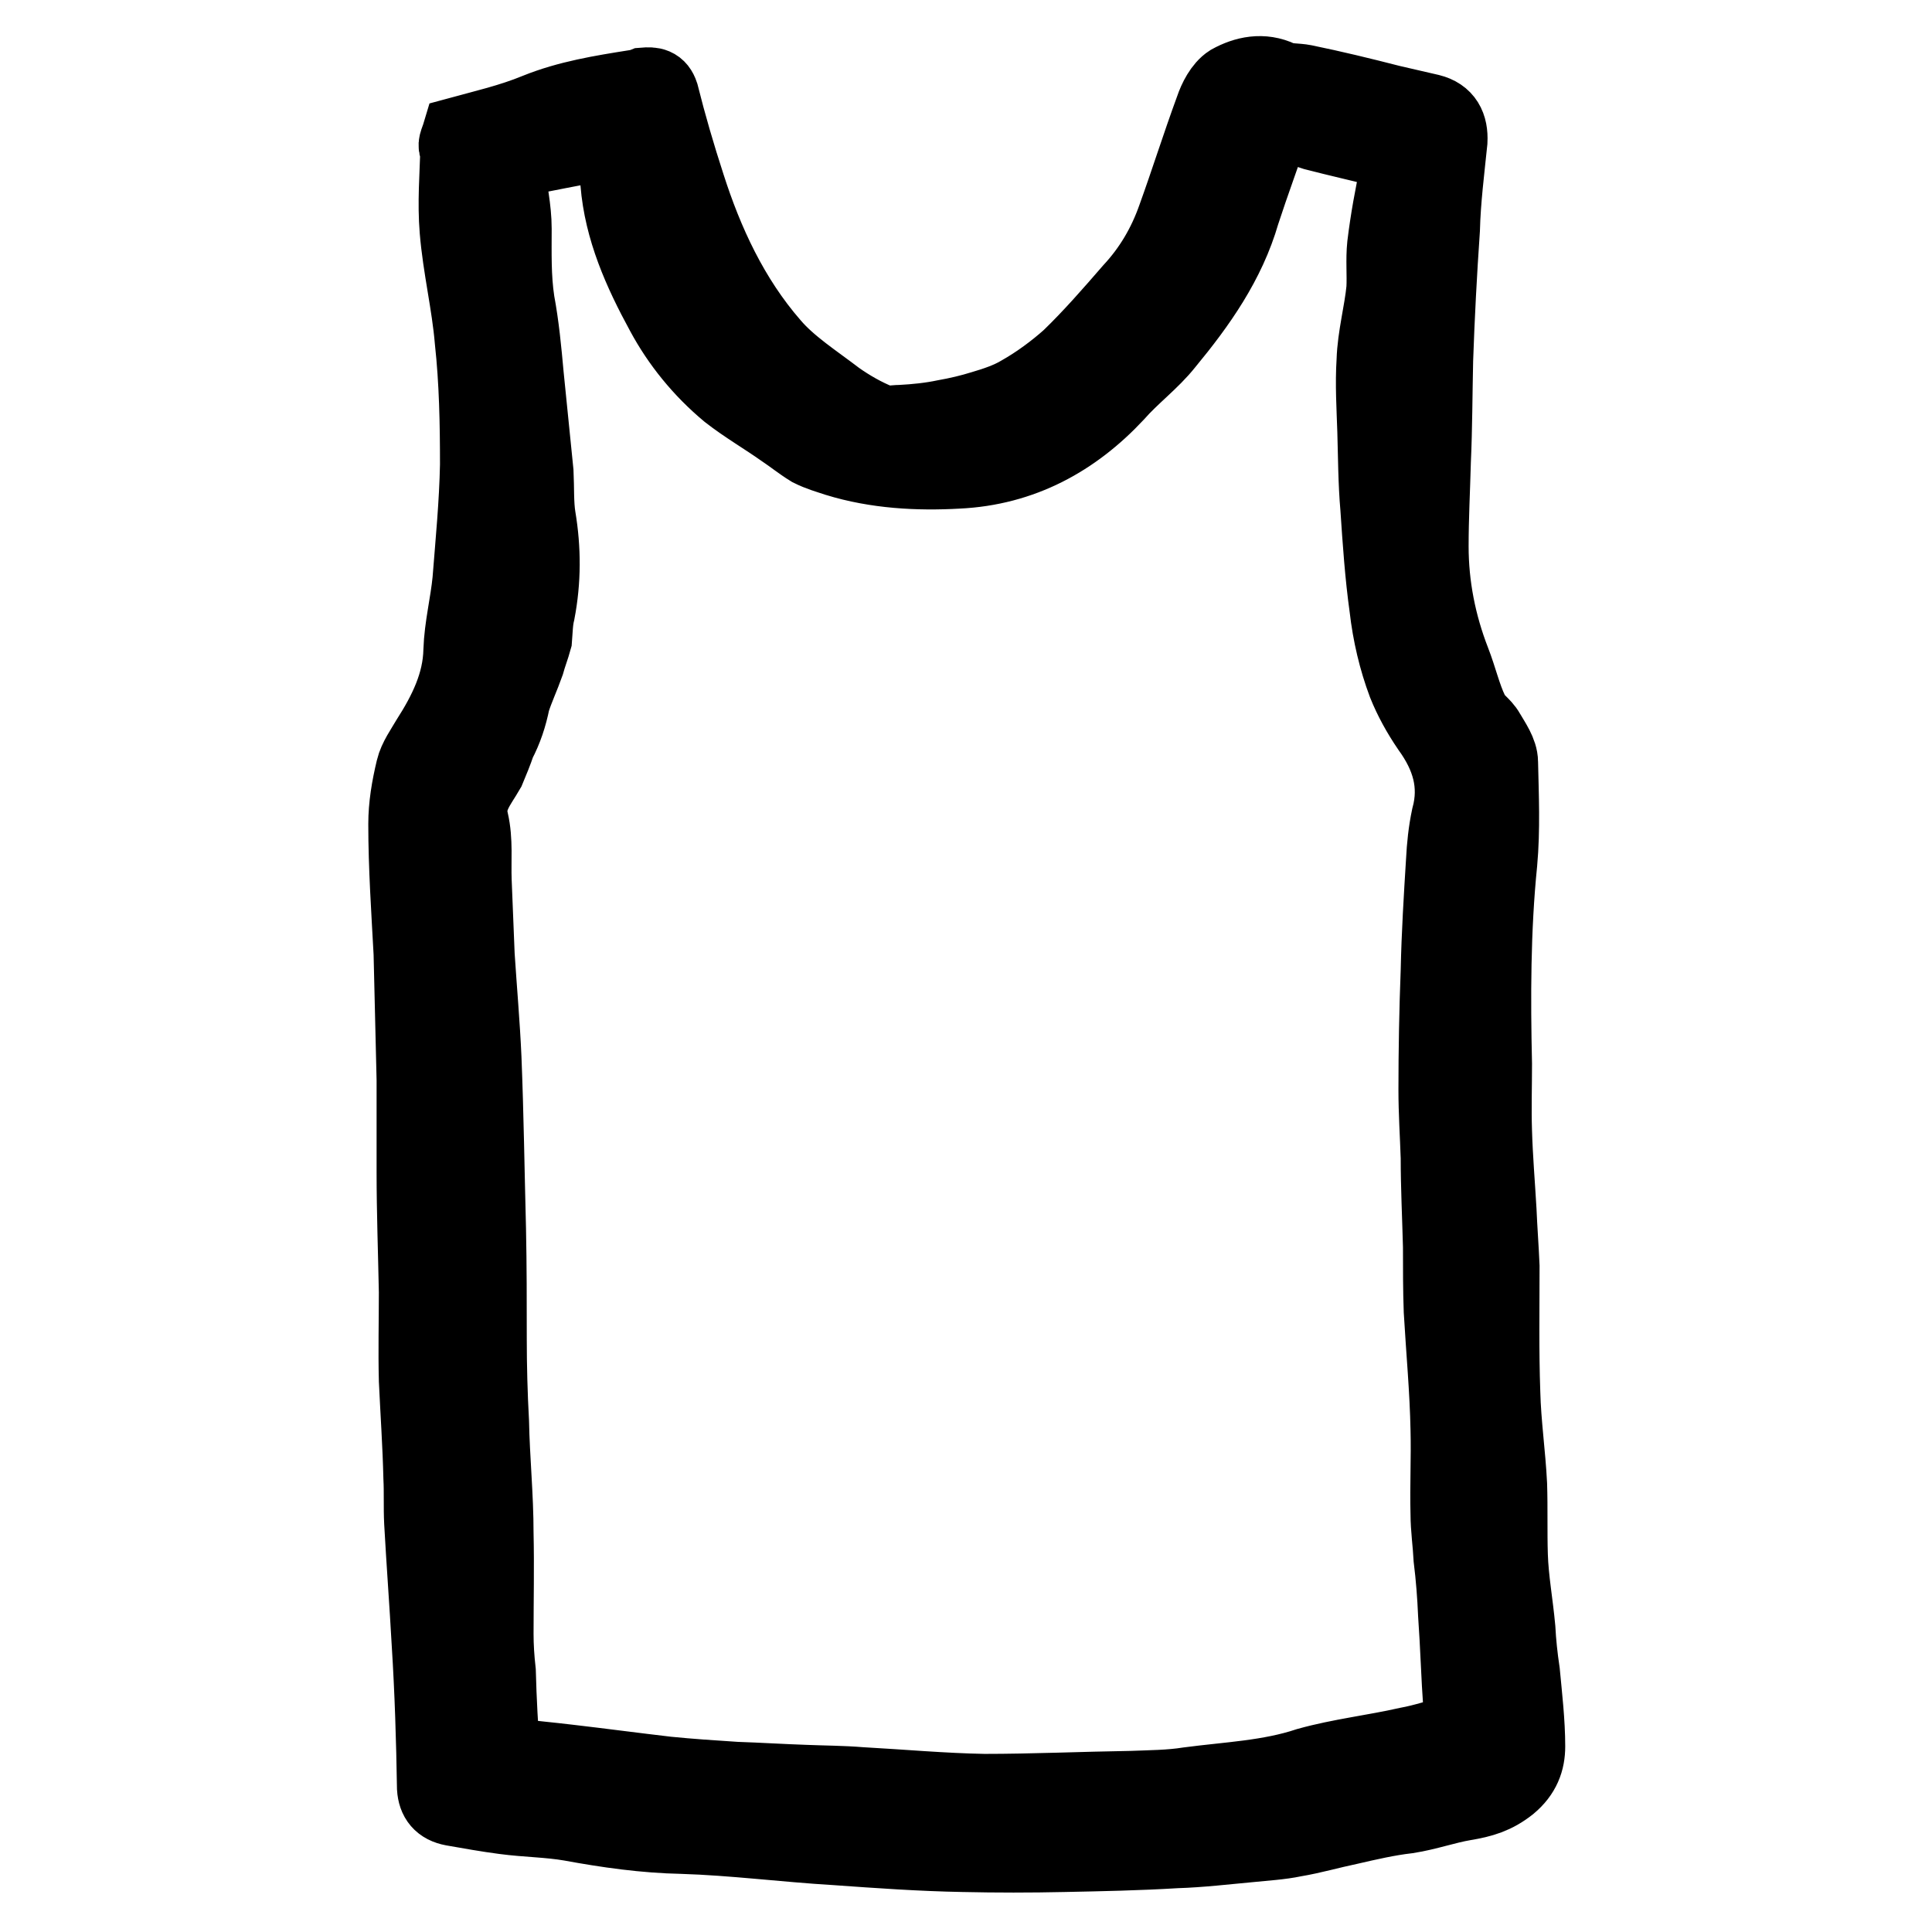 <?xml version="1.0" encoding="utf-8"?>
<!-- Svg Vector Icons : http://www.onlinewebfonts.com/icon -->
<!DOCTYPE svg PUBLIC "-//W3C//DTD SVG 1.1//EN" "http://www.w3.org/Graphics/SVG/1.1/DTD/svg11.dtd">
<svg version="1.1" xmlns="http://www.w3.org/2000/svg" xmlns:xlink="http://www.w3.org/1999/xlink" x="0px" y="0px" viewBox="0 0 256 256" enable-background="new 0 0 256 256" xml:space="preserve">
<g> <path stroke-width="10" fill-opacity="0" stroke="#000000"  d="M60.9,17.8c3.3-0.9,6.8-1.7,10.2-3.1c4.2-1.7,8.6-2.4,13-3.1c0.4,0,0.7-0.1,1.2-0.3c1.2-0.1,1.9,0,2.3,1.2 c1,4,2.2,8.1,3.5,12.1c2.4,7.5,5.8,14.9,11.2,21.1c2.3,2.7,5.6,4.8,8.6,7.1c1.7,1.2,3.6,2.3,5.6,3.1c0.7,0.4,1.9,0.1,2.9,0.1 c1.9-0.1,3.9-0.3,5.8-0.7c1.7-0.3,3.4-0.7,5-1.2c1.7-0.5,3.5-1.1,5-2c2.3-1.3,4.6-3,6.5-4.7c2.9-2.8,5.6-5.9,8.2-8.9 c2.6-2.8,4.5-6,5.8-9.7c1.7-4.7,3.2-9.5,5-14.4c0.4-1.2,1.2-2.8,2.3-3.5c2-1.1,4.3-1.6,6.6-0.5c0.9,0.4,2.2,0.3,3.2,0.5 c3.9,0.8,7.6,1.7,11.5,2.7l5.2,1.2c2,0.5,2.7,1.9,2.6,3.9c-0.4,3.9-0.9,7.8-1,11.7c-0.4,5.8-0.7,11.5-0.9,17.3 c-0.1,4.4-0.1,9-0.3,13.4c-0.1,3.8-0.3,7.5-0.3,11.3c0,5.2,1,10.3,2.9,15.2c0.9,2.3,1.4,4.6,2.4,6.7c0.4,1.1,1.6,1.7,2.2,2.8 c0.7,1.2,1.7,2.6,1.7,3.9c0.1,4.4,0.3,8.9-0.1,13.3c-0.9,8.9-0.9,17.9-0.7,26.7c0,3-0.1,5.9,0,8.9c0.1,3.5,0.4,7,0.6,10.5 c0.1,2.4,0.3,5,0.4,7.4c0,5.6-0.1,11.1,0.1,16.8c0.1,4,0.7,8.1,0.9,12.1c0.1,3.1,0,6.3,0.1,9.4c0.1,3.2,0.7,6.4,1,9.7 c0.1,1.9,0.3,3.8,0.6,5.8c0.3,3.2,0.7,6.6,0.7,9.8c0,1.9-0.6,3.6-2.4,5.1c-1.9,1.5-3.6,2-6,2.4c-2.4,0.4-4.9,1.3-7.5,1.7 c-2.6,0.3-5.2,0.9-7.8,1.5c-2.4,0.5-4.8,1.2-7.2,1.6c-1.9,0.4-3.9,0.5-5.8,0.7c-3.3,0.3-6.6,0.7-9.9,0.8c-4.9,0.3-9.9,0.4-14.8,0.5 c-4.5,0.1-8.9,0.1-13.4,0c-5.6-0.1-11.2-0.5-16.8-0.9c-6.8-0.4-13.7-1.3-20.4-1.5c-5-0.1-9.9-0.8-14.8-1.7 c-2.9-0.5-5.8-0.5-8.8-0.9c-2.3-0.3-4.5-0.7-6.8-1.1c-1.6-0.3-2.3-1.2-2.4-2.7c-0.1-6.3-0.3-12.8-0.7-19.1 c-0.3-5.4-0.7-10.7-1-16.1c-0.1-2,0-4-0.1-5.9c-0.1-4.3-0.4-8.6-0.6-12.9c-0.1-3.9,0-7.8,0-11.7c-0.1-5.2-0.3-10.6-0.3-15.9v-12.2 l-0.4-16.8c-0.3-5.6-0.7-11.4-0.7-17.1c0-2.4,0.4-4.8,1-7.3c0.3-1.3,1.3-2.7,2-3.9c2.3-3.6,4.2-7.4,4.3-11.8 c0.1-3.1,0.9-6.2,1.2-9.3c0.4-5.1,0.9-10.2,1-15.3c0-5.5-0.1-11-0.7-16.5c-0.4-4.8-1.6-9.7-2-14.6c-0.3-3.6,0-7.3,0.1-10.7 C60.2,19.3,60.6,18.8,60.9,17.8L60.9,17.8z M168.8,16c-1.4,4.2-2.9,8.2-4.2,12.2c-1.9,6.6-5.8,12.1-10.1,17.3 c-1.9,2.4-4.5,4.3-6.6,6.7c-5.6,6-12.5,9.8-21,10.2c-5.3,0.3-10.8,0-16-1.6c-1.2-0.4-2.3-0.7-3.5-1.3c-1.3-0.8-2.4-1.7-3.6-2.5 c-2.4-1.7-5-3.2-7.3-5c-3.6-3-6.5-6.6-8.6-10.5c-3-5.5-5.5-11.1-6-17.3c-0.1-1.9-0.7-3.8-1-5.5c-4.6,0.9-9.1,1.7-13.7,2.7v1.1 c0.3,2.6,0.9,5.2,0.9,7.8c0,3.2-0.1,6.4,0.4,9.7c0.6,3.2,0.9,6.4,1.2,9.7l1.3,12.9c0.1,2,0,4.2,0.3,6c0.7,4.2,0.7,8.3-0.1,12.5 c-0.3,1.2-0.3,2.4-0.4,3.6c-0.3,1.1-0.7,2.1-1,3.2c-0.6,1.7-1.4,3.4-1.9,5c-0.4,2-1,3.8-1.9,5.5c-0.4,1.2-0.9,2.4-1.4,3.6 c-1.2,2.1-2.9,3.9-2.2,6.8c0.6,2.6,0.3,5.2,0.4,7.9l0.4,9.9c0.3,4.6,0.7,9.1,0.9,13.6c0.3,7.5,0.4,15,0.6,22.7 c0.1,4.8,0.1,9.7,0.1,14.5c0,3.6,0.1,7.4,0.3,11c0.1,5,0.6,9.8,0.6,14.8c0.1,4.4,0,8.9,0,13.3c0,1.6,0.1,3.2,0.3,5 c0.1,3.8,0.3,7.5,0.6,11.3c0.7,0,1.2-0.1,1.6-0.1c2.3,0.3,4.6,0.5,7.1,0.8c4.3,0.5,8.8,1.1,13.1,1.6c3,0.3,6,0.5,9.1,0.7 c3,0.1,6.2,0.3,9.2,0.4c2.4,0.1,4.9,0.1,7.3,0.3c5.5,0.3,10.9,0.8,16.4,0.9c6.5,0,13.1-0.3,19.6-0.4c2.4-0.1,5-0.1,7.5-0.5 c5.3-0.7,10.7-0.9,15.8-2.6c4.3-1.2,8.8-1.7,13.2-2.7c2.2-0.4,4.2-1.1,6.2-1.6c0.6-0.1,1-0.8,1.2-1.3c0.1-0.5-0.1-1.3-0.3-2 c-0.3-4.2-0.4-8.2-0.7-12.4c-0.1-2.4-0.3-5-0.6-7.4c-0.1-2-0.4-4-0.4-5.9c-0.1-3.8,0.1-7.4,0-11.2c-0.1-5.2-0.6-10.5-0.9-15.7 c-0.1-2.8-0.1-5.6-0.1-8.5c-0.1-3.9-0.3-7.9-0.3-11.8c-0.1-3-0.3-6-0.3-9c0-5.2,0.1-10.6,0.3-15.8c0.1-4.8,0.4-9.7,0.7-14.5 c0.1-2,0.3-3.9,0.7-5.8c1.2-4.4,0-8.2-2.6-11.8c-1.3-1.9-2.4-3.9-3.2-5.9c-1.2-3.2-2-6.6-2.4-10.1c-0.6-4.3-0.9-8.7-1.2-13.2 c-0.3-3.4-0.3-6.9-0.4-10.2c-0.1-3.1-0.3-6.2-0.1-9.3c0.1-3.2,1-6.4,1.3-9.5c0.1-1.9-0.1-3.9,0.1-5.8c0.4-3.3,1-6.6,1.7-9.8 c0.3-1.5,0-2.4-1.6-2.8c-3.2-0.8-6.3-1.5-9.4-2.3C172.4,17,170.5,16.4,168.8,16L168.8,16z"/></g>
</svg>